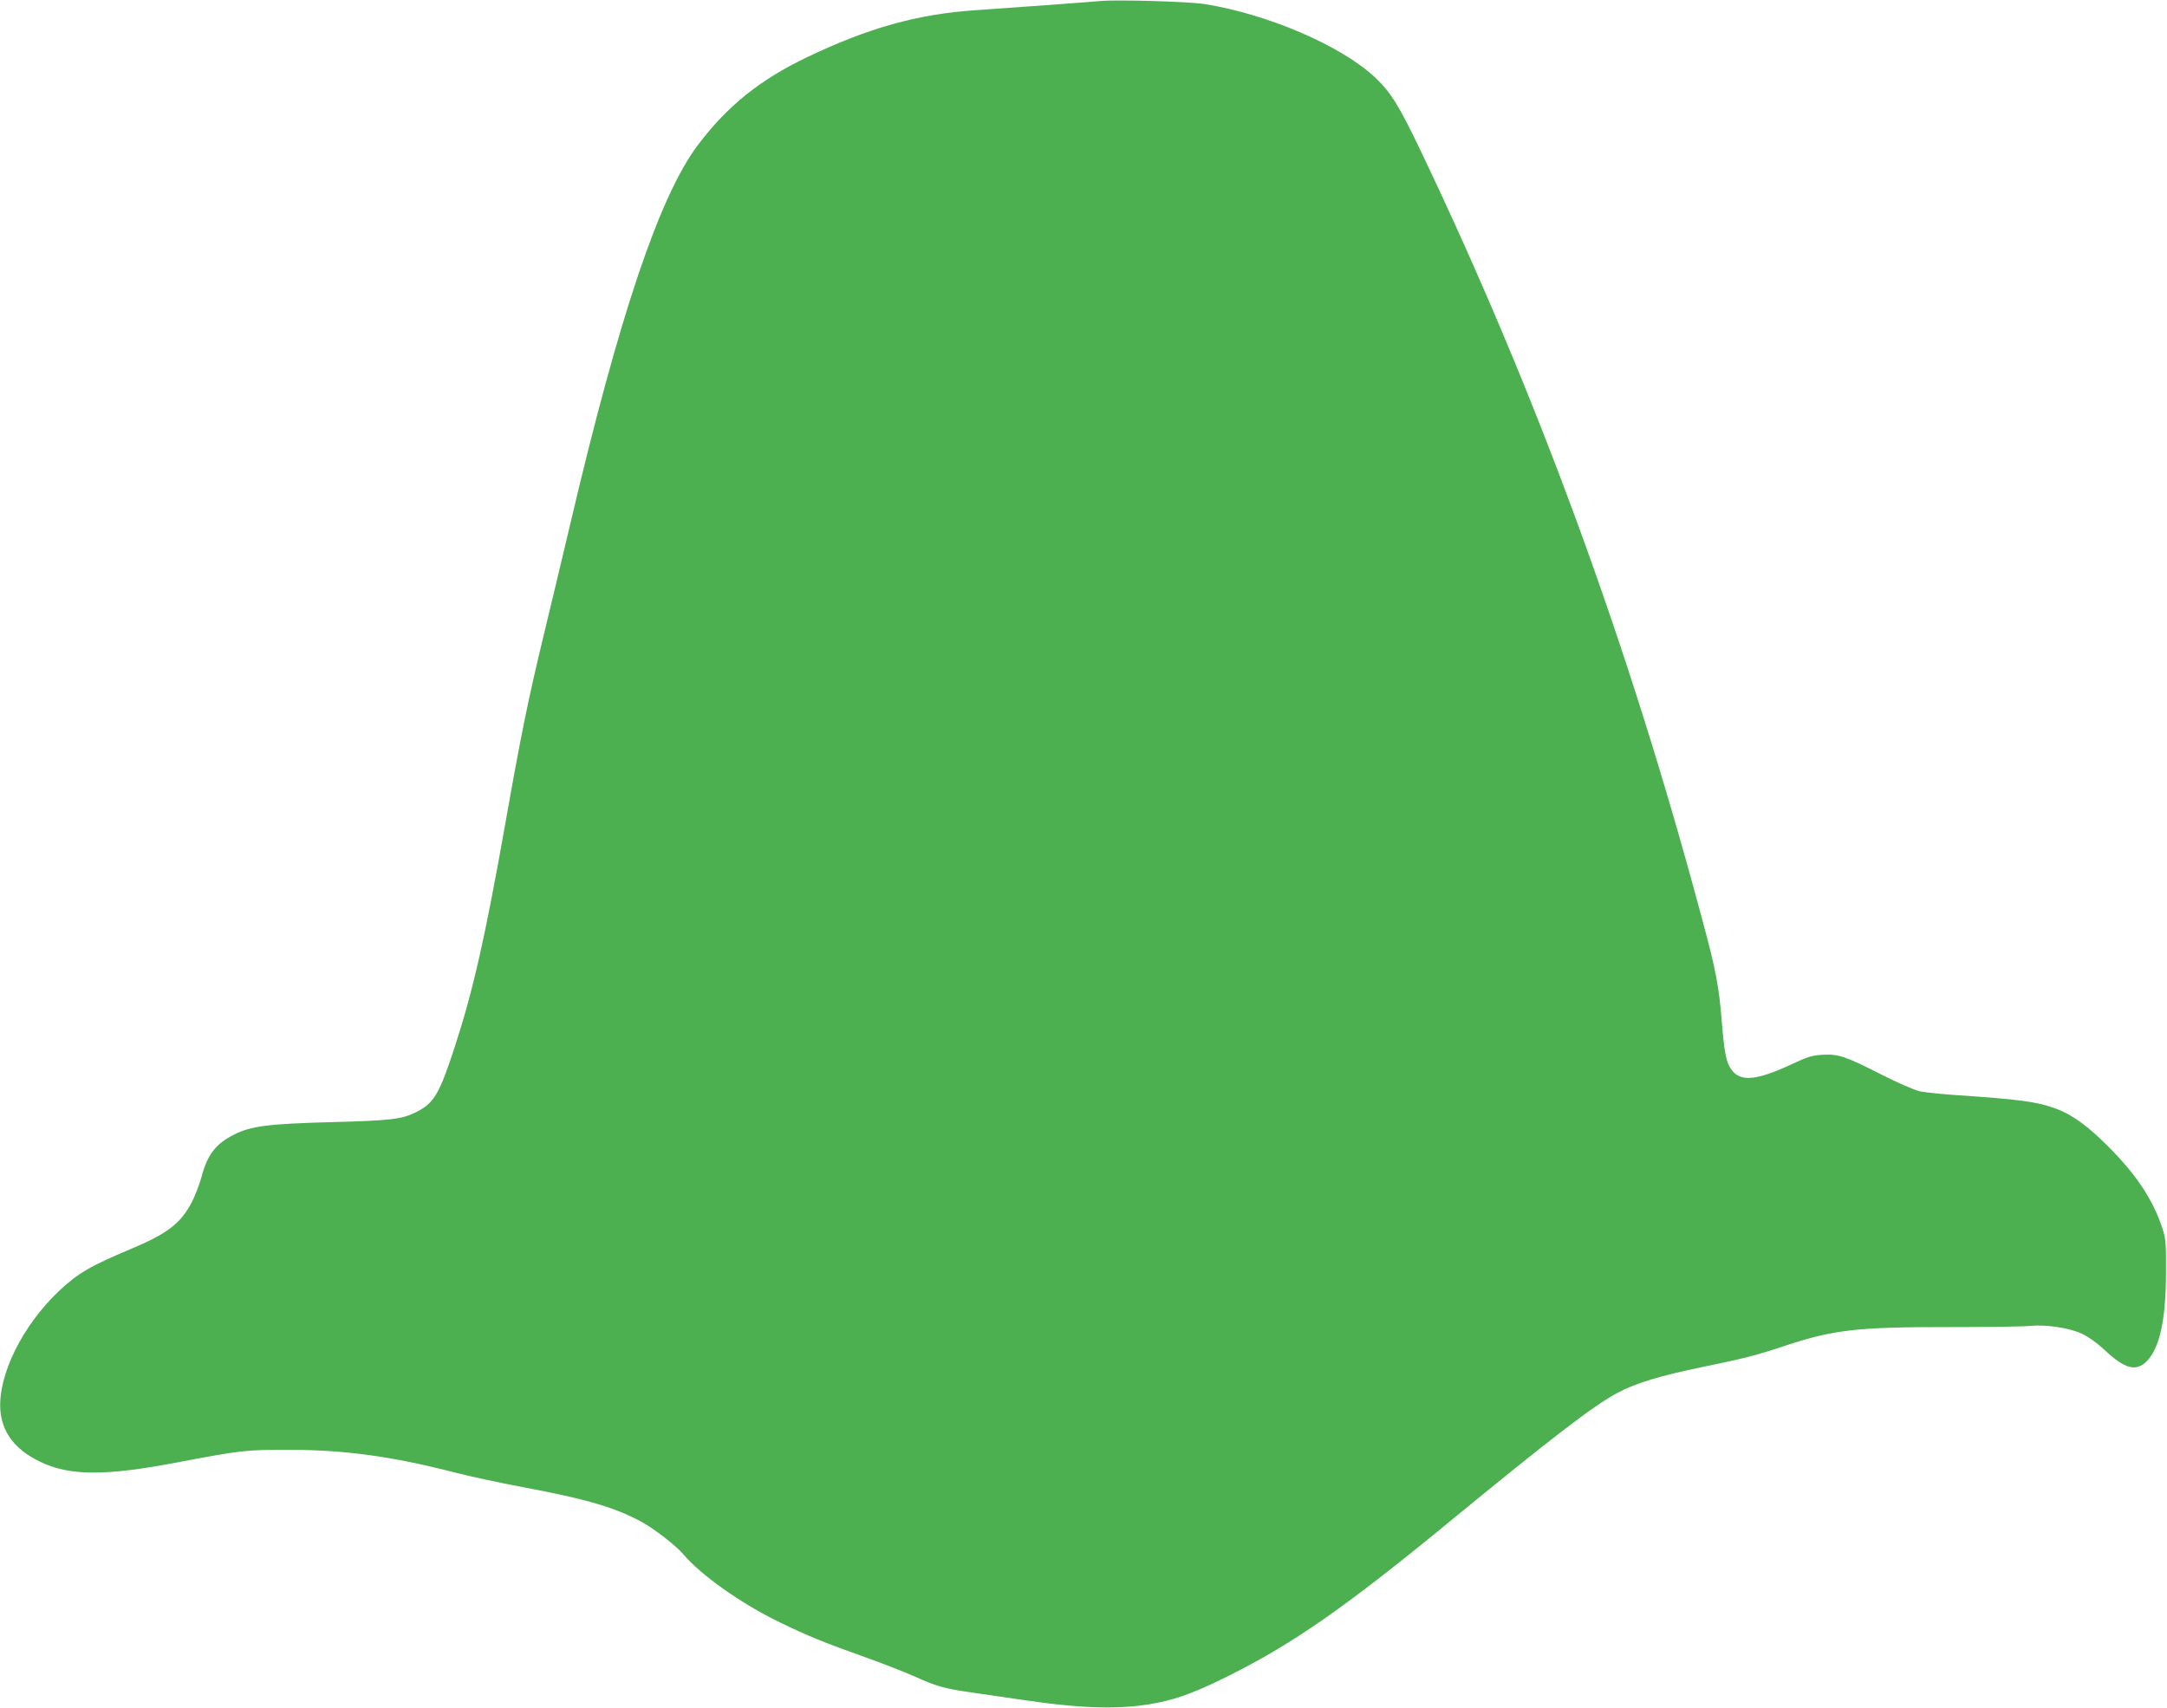 <?xml version="1.0" standalone="no"?>
<!DOCTYPE svg PUBLIC "-//W3C//DTD SVG 20010904//EN"
 "http://www.w3.org/TR/2001/REC-SVG-20010904/DTD/svg10.dtd">
<svg version="1.0" xmlns="http://www.w3.org/2000/svg"
 width="1280pt" height="1009pt" viewBox="0 0 1280 1009"
 preserveAspectRatio="xMidYMid meet">
<g transform="translate(0,1009) scale(0.1,-0.1)"
fill="#4caf50" stroke="none">
<path d="M6500 10084 c-63 -6 -555 -42 -735 -54 -345 -23 -637 -105 -1000
-279 -279 -134 -471 -289 -645 -521 -225 -301 -462 -1004 -749 -2225 -44 -187
-116 -488 -160 -670 -91 -377 -134 -588 -226 -1110 -120 -676 -189 -981 -297
-1315 -92 -283 -123 -336 -228 -390 -85 -43 -150 -51 -505 -60 -372 -10 -473
-23 -573 -74 -108 -54 -157 -118 -192 -251 -12 -44 -38 -110 -57 -148 -66
-126 -145 -186 -359 -276 -241 -101 -315 -144 -429 -252 -215 -205 -357 -495
-343 -700 10 -132 86 -233 232 -304 173 -86 388 -87 815 -5 376 71 400 74 651
74 337 0 613 -38 990 -135 85 -22 263 -60 395 -85 385 -72 556 -123 712 -210
72 -40 199 -139 239 -187 104 -123 339 -290 569 -402 165 -80 252 -116 515
-210 96 -34 220 -83 275 -107 138 -62 179 -74 345 -98 80 -12 219 -32 310 -45
352 -52 586 -57 790 -15 124 25 234 67 422 161 380 190 691 407 1313 919 582
478 839 676 978 750 108 58 258 103 507 154 247 51 314 68 488 126 283 94 430
110 967 109 226 0 440 3 476 7 94 9 231 -11 306 -46 37 -17 90 -55 131 -93
123 -116 188 -133 252 -70 77 79 114 245 114 528 1 173 -1 196 -22 260 -56
169 -153 314 -318 480 -119 120 -215 190 -308 224 -115 42 -210 55 -596 81
-85 6 -180 16 -210 22 -31 7 -130 50 -225 98 -214 109 -255 123 -348 118 -61
-3 -89 -11 -182 -55 -227 -106 -321 -108 -371 -11 -20 39 -31 102 -44 263 -16
204 -34 300 -112 590 -433 1623 -977 3110 -1663 4547 -131 274 -178 350 -271
439 -199 188 -636 376 -1009 435 -96 15 -513 27 -615 18z"/>
</g>
</svg>
